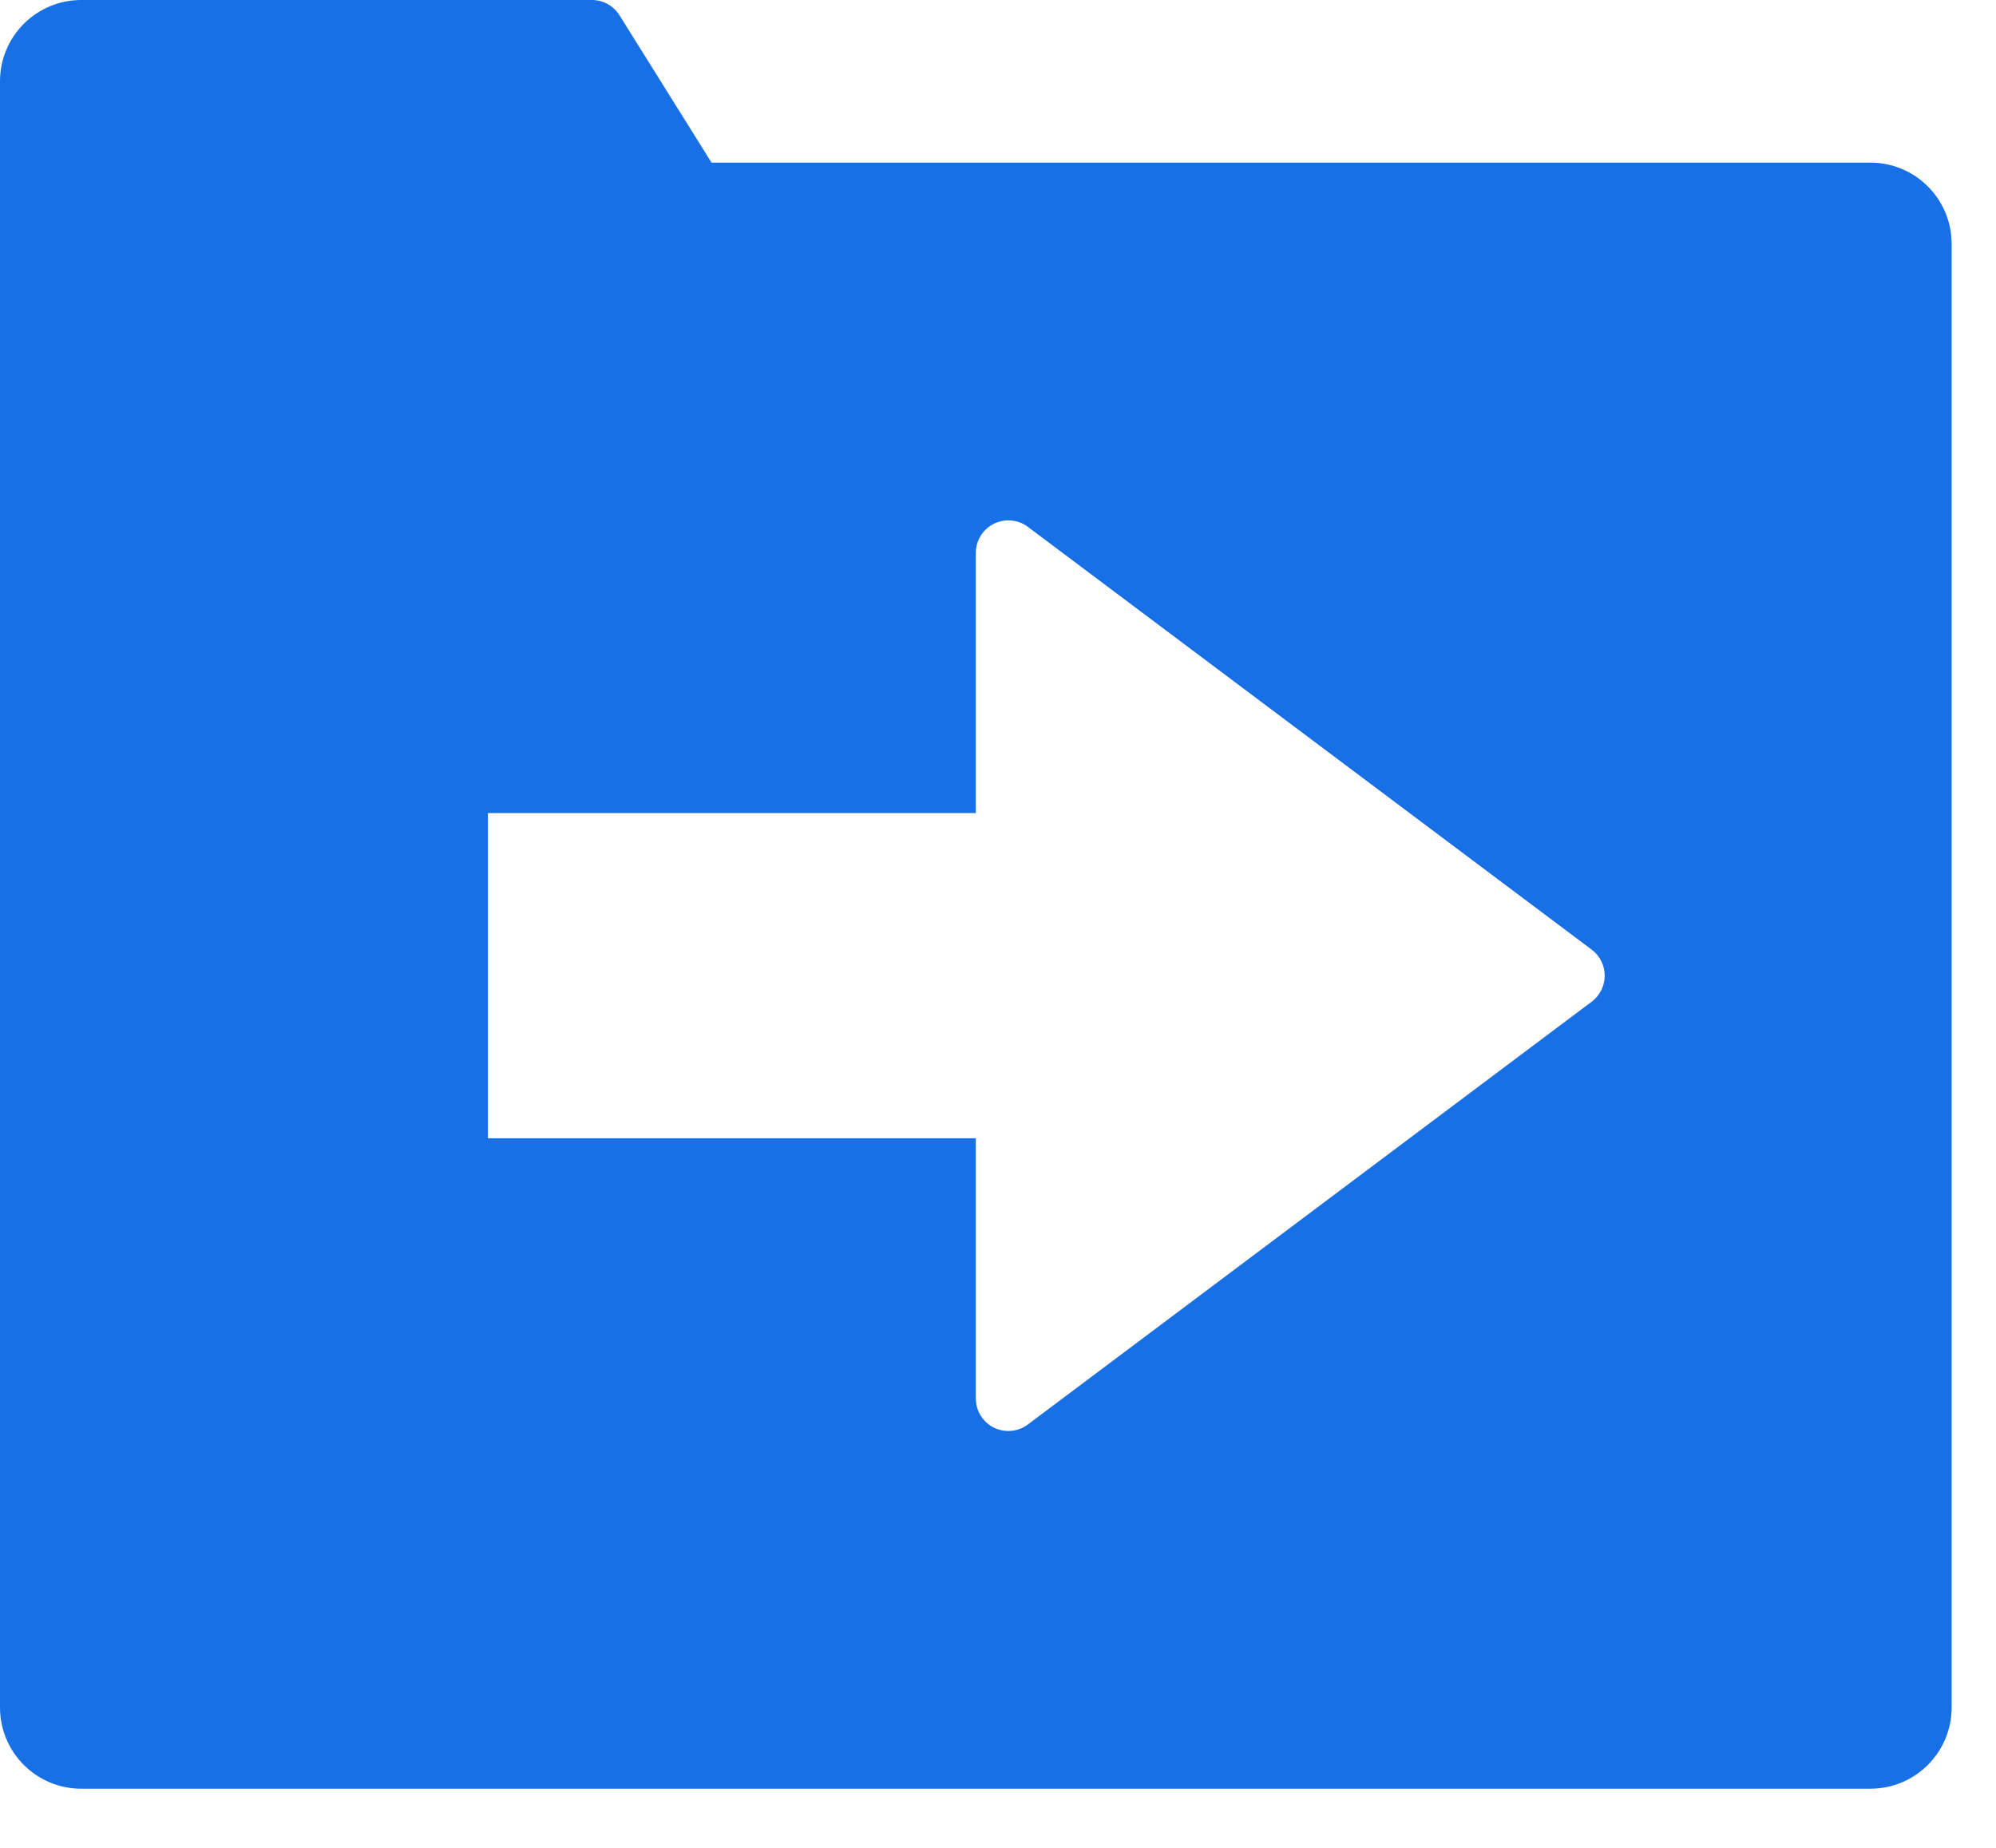 <?xml version="1.0" encoding="UTF-8"?>
<svg width="27px" height="25px" viewBox="0 0 27 25" version="1.1" xmlns="http://www.w3.org/2000/svg" xmlns:xlink="http://www.w3.org/1999/xlink">
    <!-- Generator: Sketch 63.1 (92452) - https://sketch.com -->
    <title>访问管理</title>
    <desc>Created with Sketch.</desc>
    <g id="页面-1备份" stroke="none" stroke-width="1" fill="none" fill-rule="evenodd">
        <g id="访问管理" fill="#1770E6" fill-rule="nonzero">
            <path d="M8.008,0 C8.159,0 8.3,0.079 8.38,0.207 L9.625,2.2 L25.3,2.2 C25.908,2.2 26.4,2.692 26.4,3.3 L26.4,23.1 C26.4,23.708 25.908,24.2 25.3,24.2 L1.1,24.2 C0.492,24.2 0,23.708 0,23.1 L0,1.1 C0,0.492 0.492,0 1.1,0 L8.008,0 Z M13.64,7.04 C13.397,7.04 13.2,7.237 13.2,7.48 L13.2,11 L6.6,11 L6.6,15.4 L13.2,15.4 L13.2,18.92 C13.2,19.087 13.294,19.239 13.443,19.314 C13.592,19.388 13.771,19.372 13.904,19.272 L21.531,13.552 C21.642,13.469 21.707,13.338 21.707,13.2 C21.707,13.062 21.642,12.931 21.531,12.848 L13.904,7.128 C13.828,7.071 13.735,7.04 13.64,7.04 L13.64,7.04 Z" id="形状"></path>
        </g>
    </g>
</svg>